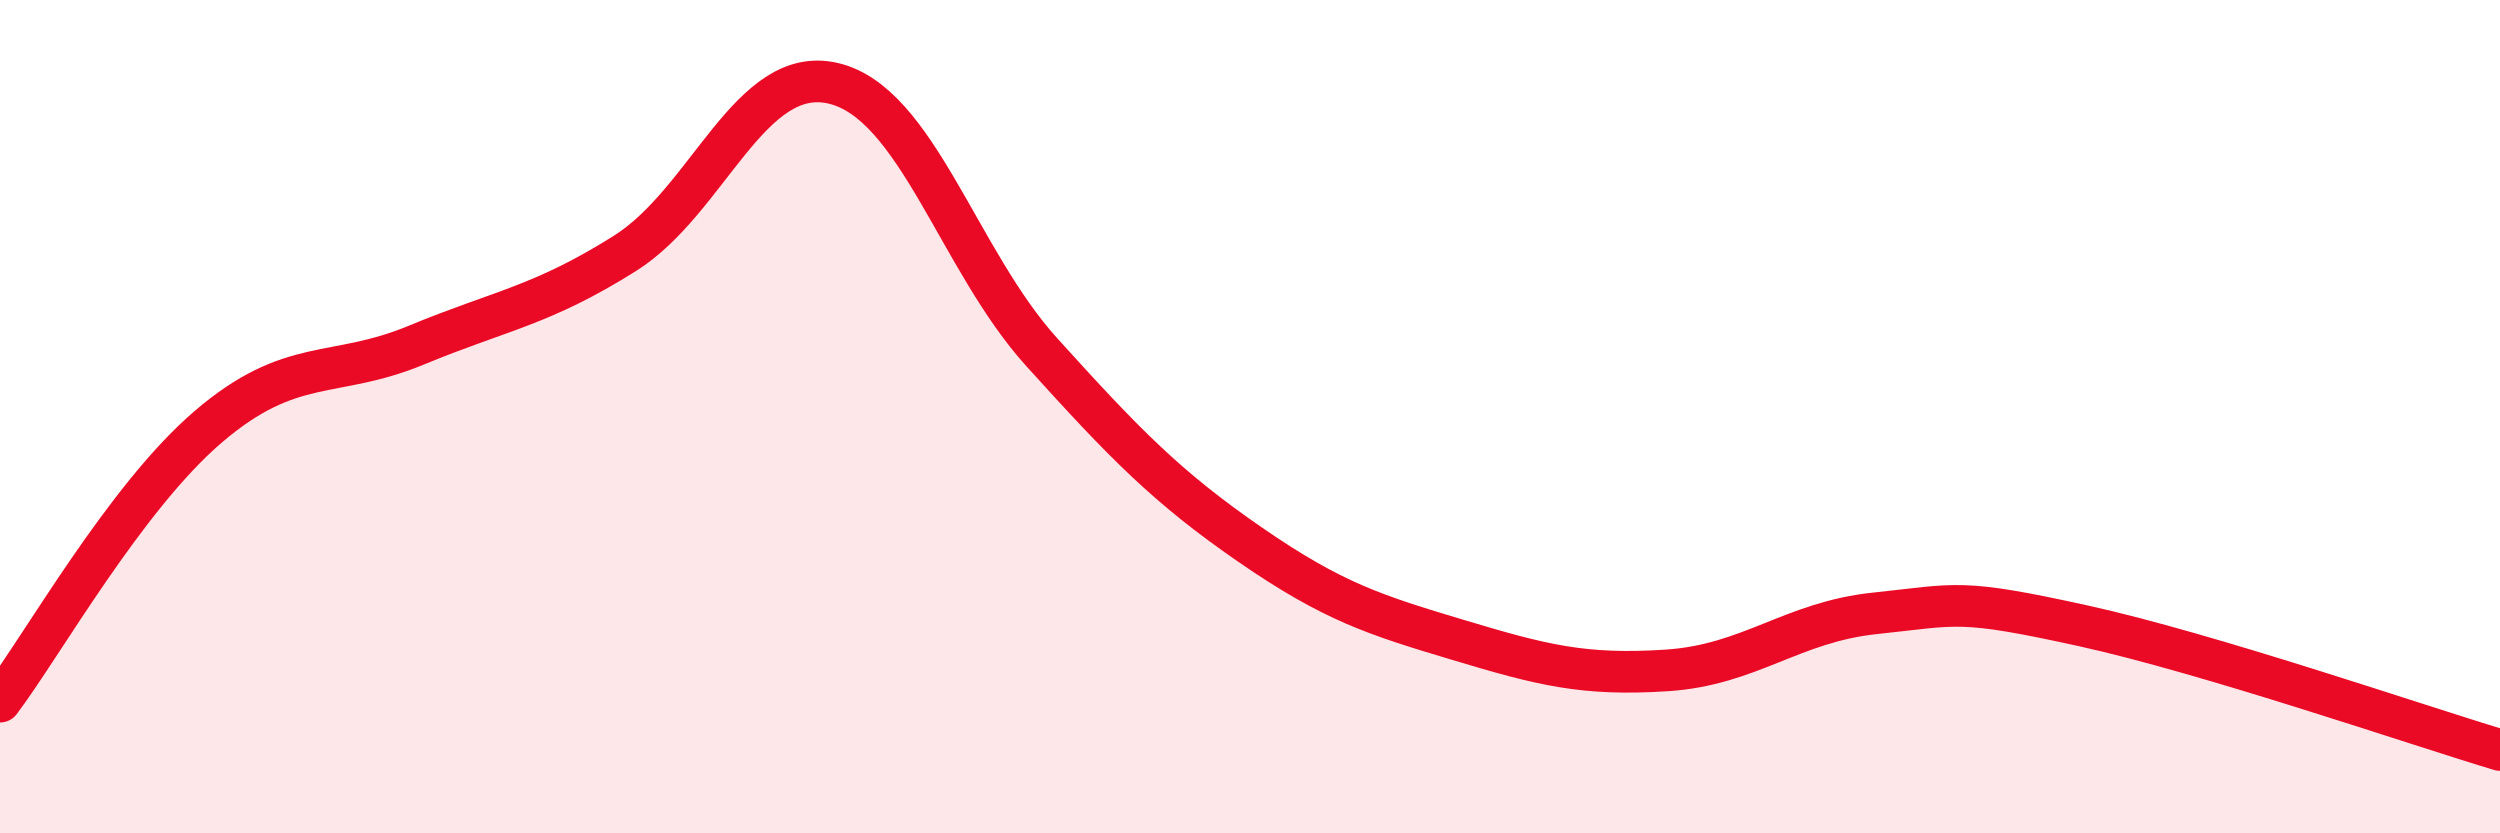 
    <svg width="60" height="20" viewBox="0 0 60 20" xmlns="http://www.w3.org/2000/svg">
      <path
        d="M 0,16.84 C 1,15.52 3,11.95 5,10.24 C 7,8.53 8,9.11 10,8.28 C 12,7.45 13,7.34 15,6.08 C 17,4.82 18,1.53 20,2 C 22,2.47 23,6.24 25,8.45 C 27,10.66 28,11.69 30,13.07 C 32,14.45 33,14.76 35,15.36 C 37,15.96 38,16.22 40,16.09 C 42,15.96 43,14.93 45,14.72 C 47,14.51 47,14.36 50,15.02 C 53,15.68 58,17.4 60,18L60 20L0 20Z"
        fill="#EB0A25"
        opacity="0.1"
        stroke-linecap="round"
        stroke-linejoin="round"
      />
      <path
        d="M 0,16.84 C 1,15.52 3,11.95 5,10.24 C 7,8.53 8,9.11 10,8.28 C 12,7.45 13,7.34 15,6.08 C 17,4.82 18,1.53 20,2 C 22,2.47 23,6.24 25,8.45 C 27,10.66 28,11.69 30,13.07 C 32,14.45 33,14.76 35,15.36 C 37,15.96 38,16.22 40,16.09 C 42,15.96 43,14.93 45,14.72 C 47,14.51 47,14.36 50,15.02 C 53,15.68 58,17.4 60,18"
        stroke="#EB0A25"
        stroke-width="1"
        fill="none"
        stroke-linecap="round"
        stroke-linejoin="round"
      />
    </svg>
  